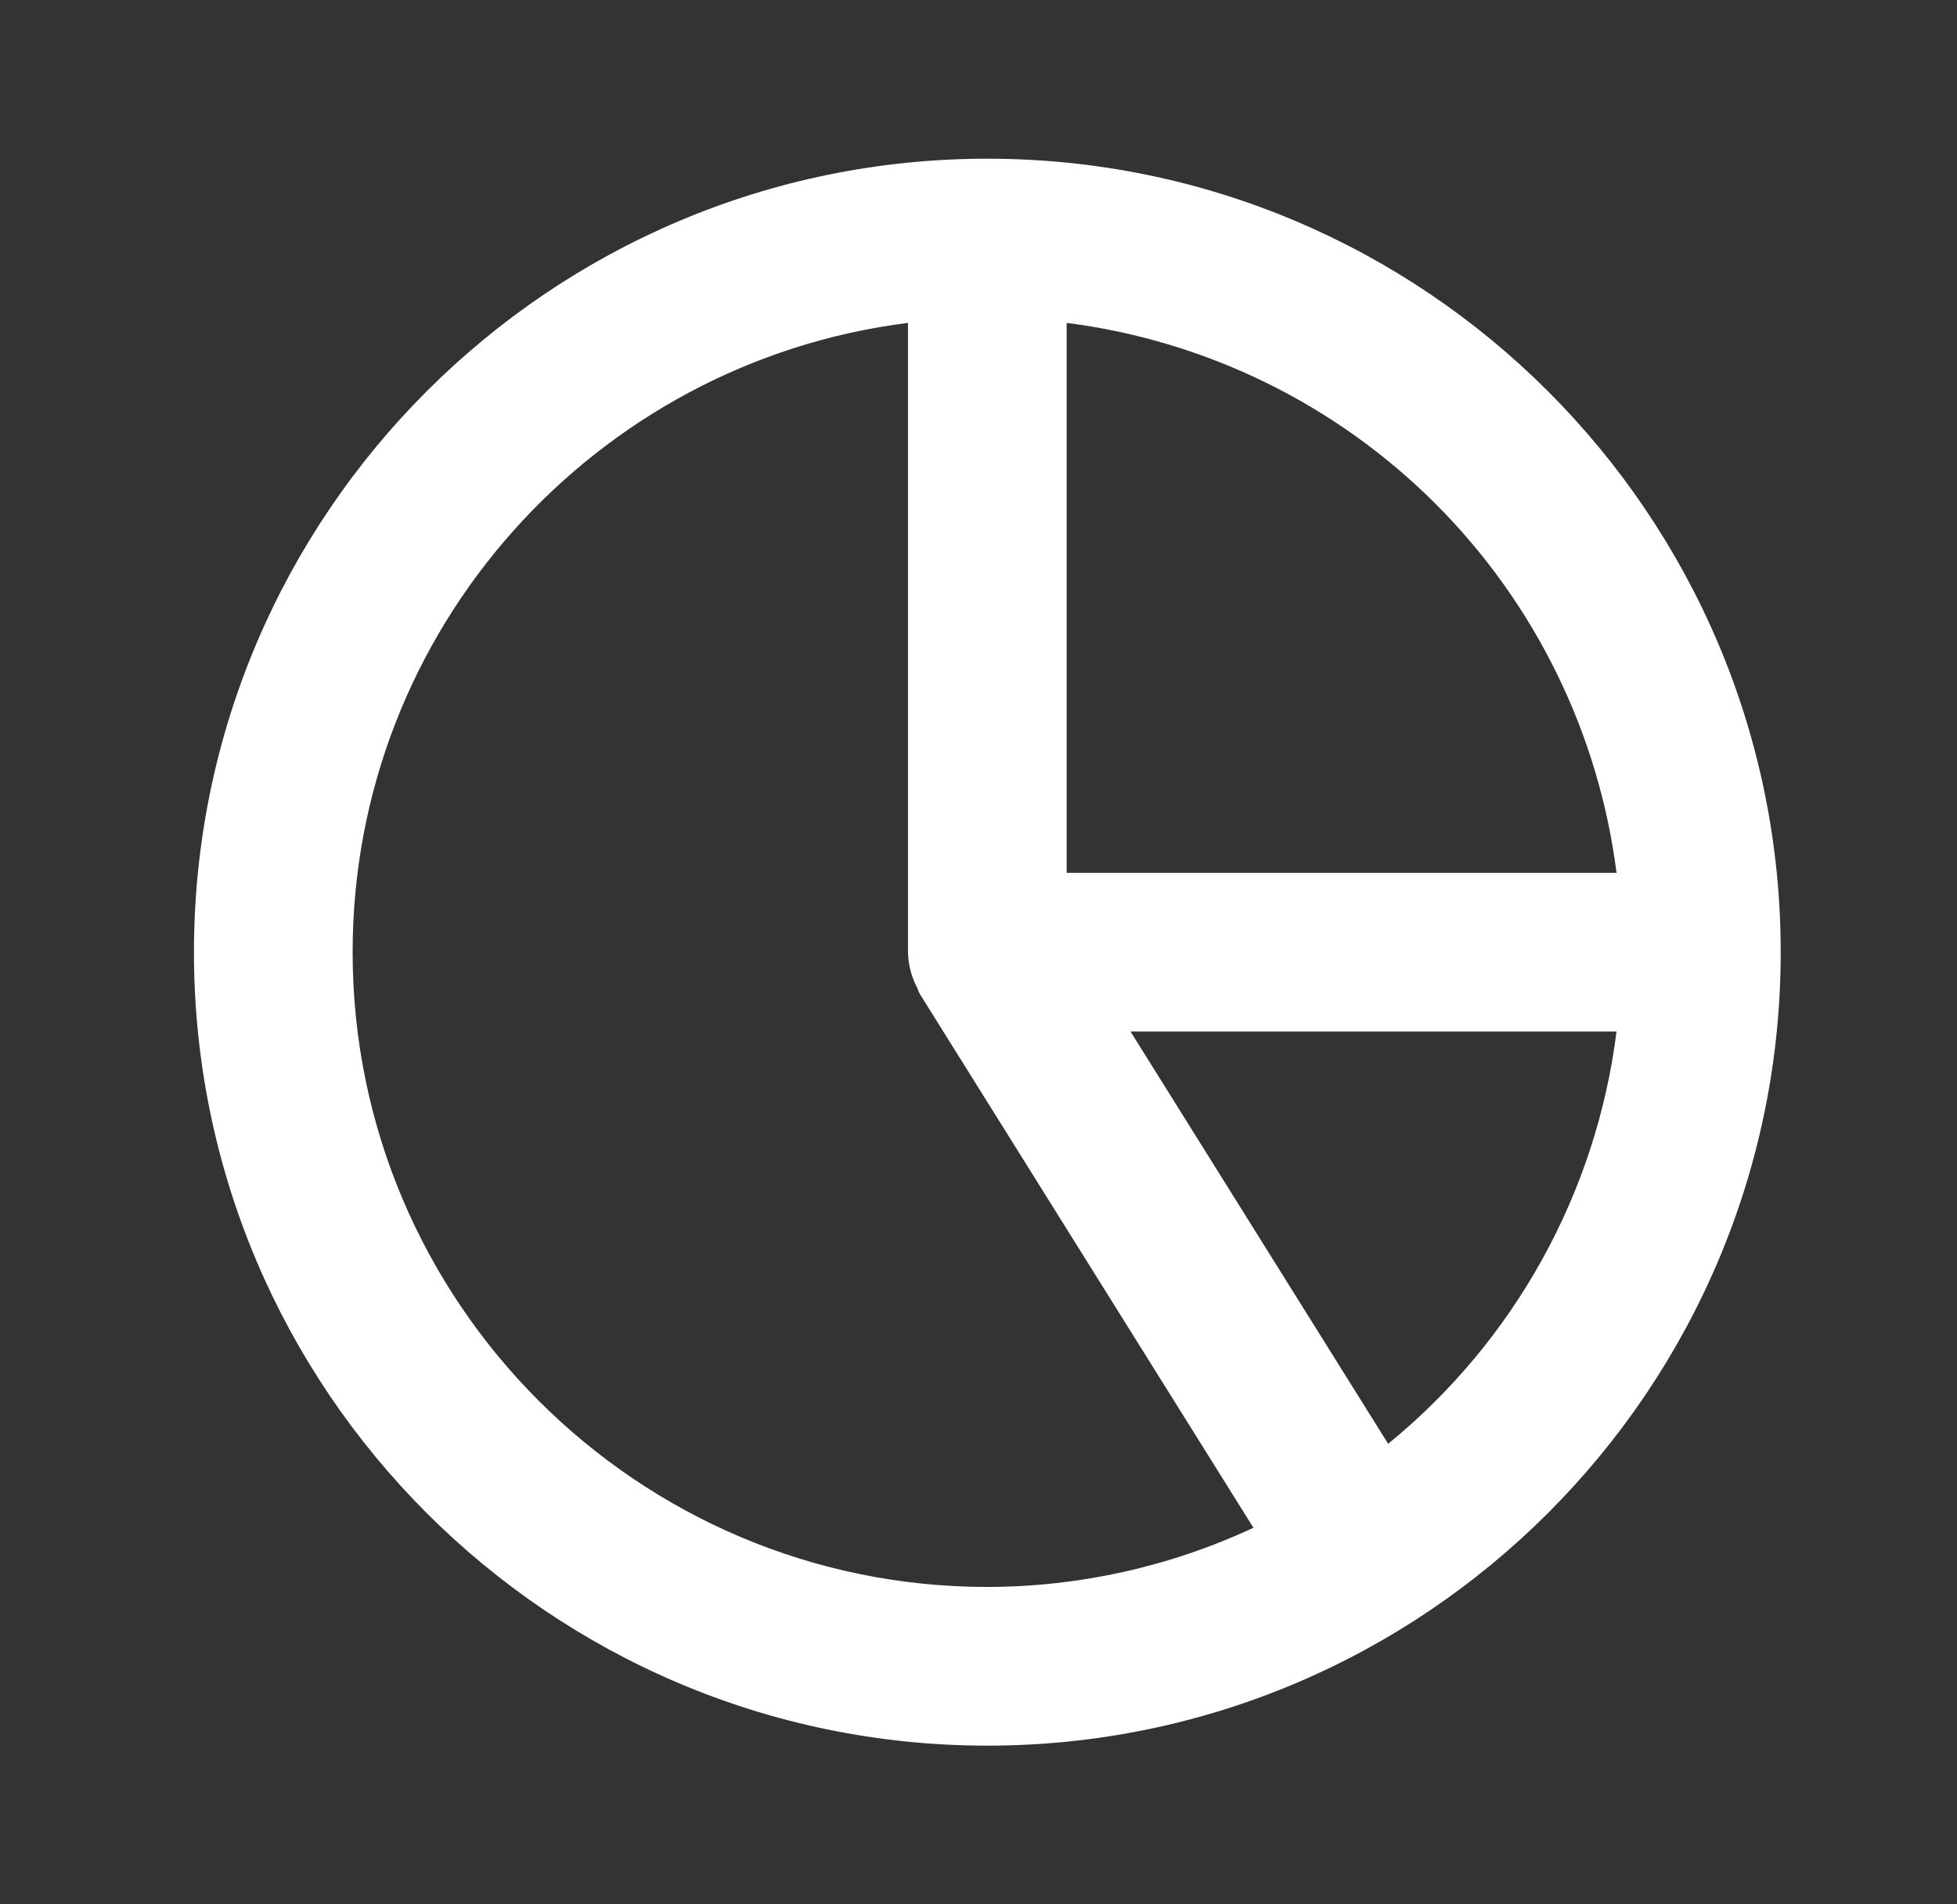 <svg width="37" height="36" viewBox="0 0 37 36" fill="none" xmlns="http://www.w3.org/2000/svg">
<rect x="0" y="0" width="37" height="36" fill="#333333" stroke="none"/>
<path d="M18.667 3C10.396 3 3.667 9.729 3.667 18C3.667 26.271 10.396 33 18.667 33C26.938 33 33.667 26.271 33.667 18C33.667 9.729 26.938 3 18.667 3ZM30.563 16.5H20.167V6.104C22.806 6.44 25.26 7.644 27.142 9.525C29.023 11.407 30.227 13.86 30.563 16.5ZM6.667 18C6.667 11.892 11.258 6.846 17.167 6.104V18C17.171 18.229 17.228 18.454 17.333 18.657C17.356 18.702 17.366 18.752 17.395 18.797L23.698 28.881C22.122 29.616 20.405 29.998 18.667 30C12.05 30 6.667 24.616 6.667 18ZM26.245 27.294L21.374 19.5H30.563C30.179 22.556 28.632 25.347 26.245 27.294Z" fill="white"/>
</svg>
